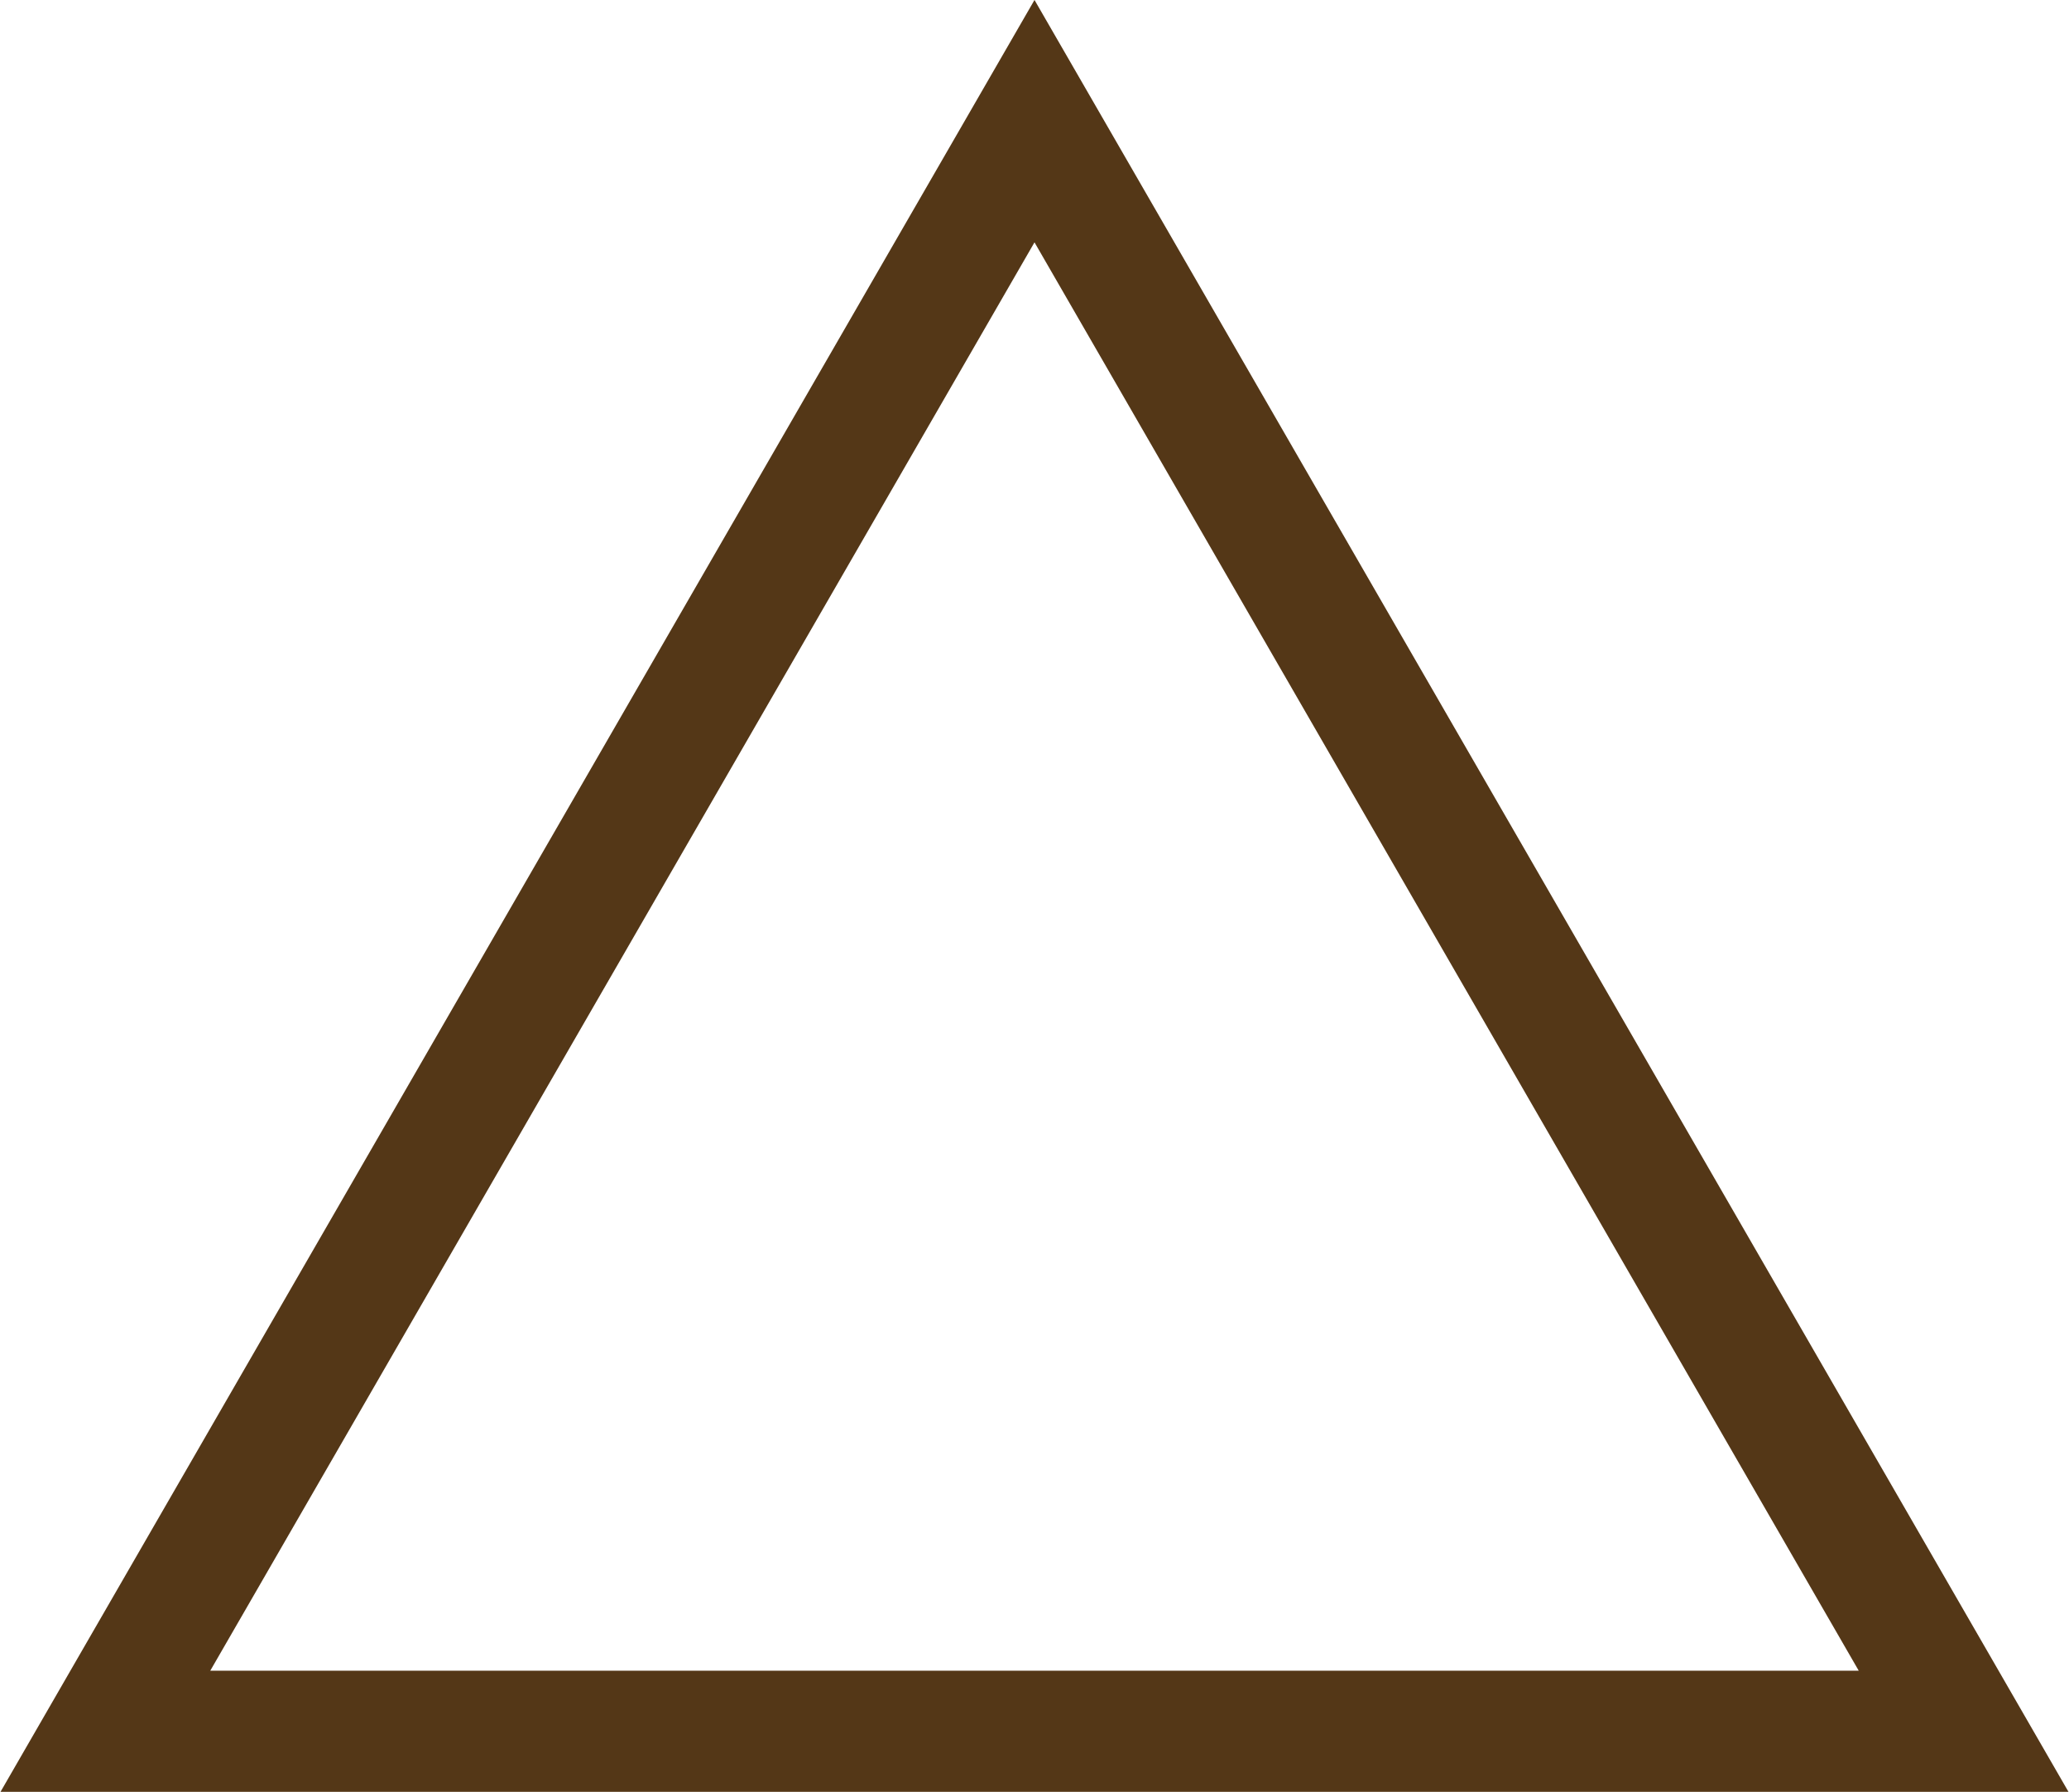 <svg xmlns="http://www.w3.org/2000/svg" viewBox="0 0 17.08 14.79"><defs><style>.cls-1{fill:none;stroke:#543717;stroke-miterlimit:10;}</style></defs><g id="レイヤー_2" data-name="レイヤー 2"><g id="レイヤー_1-2" data-name="レイヤー 1"><polygon class="cls-1" points="8.54 1 0.87 14.29 16.21 14.29 8.54 1"/></g></g></svg>